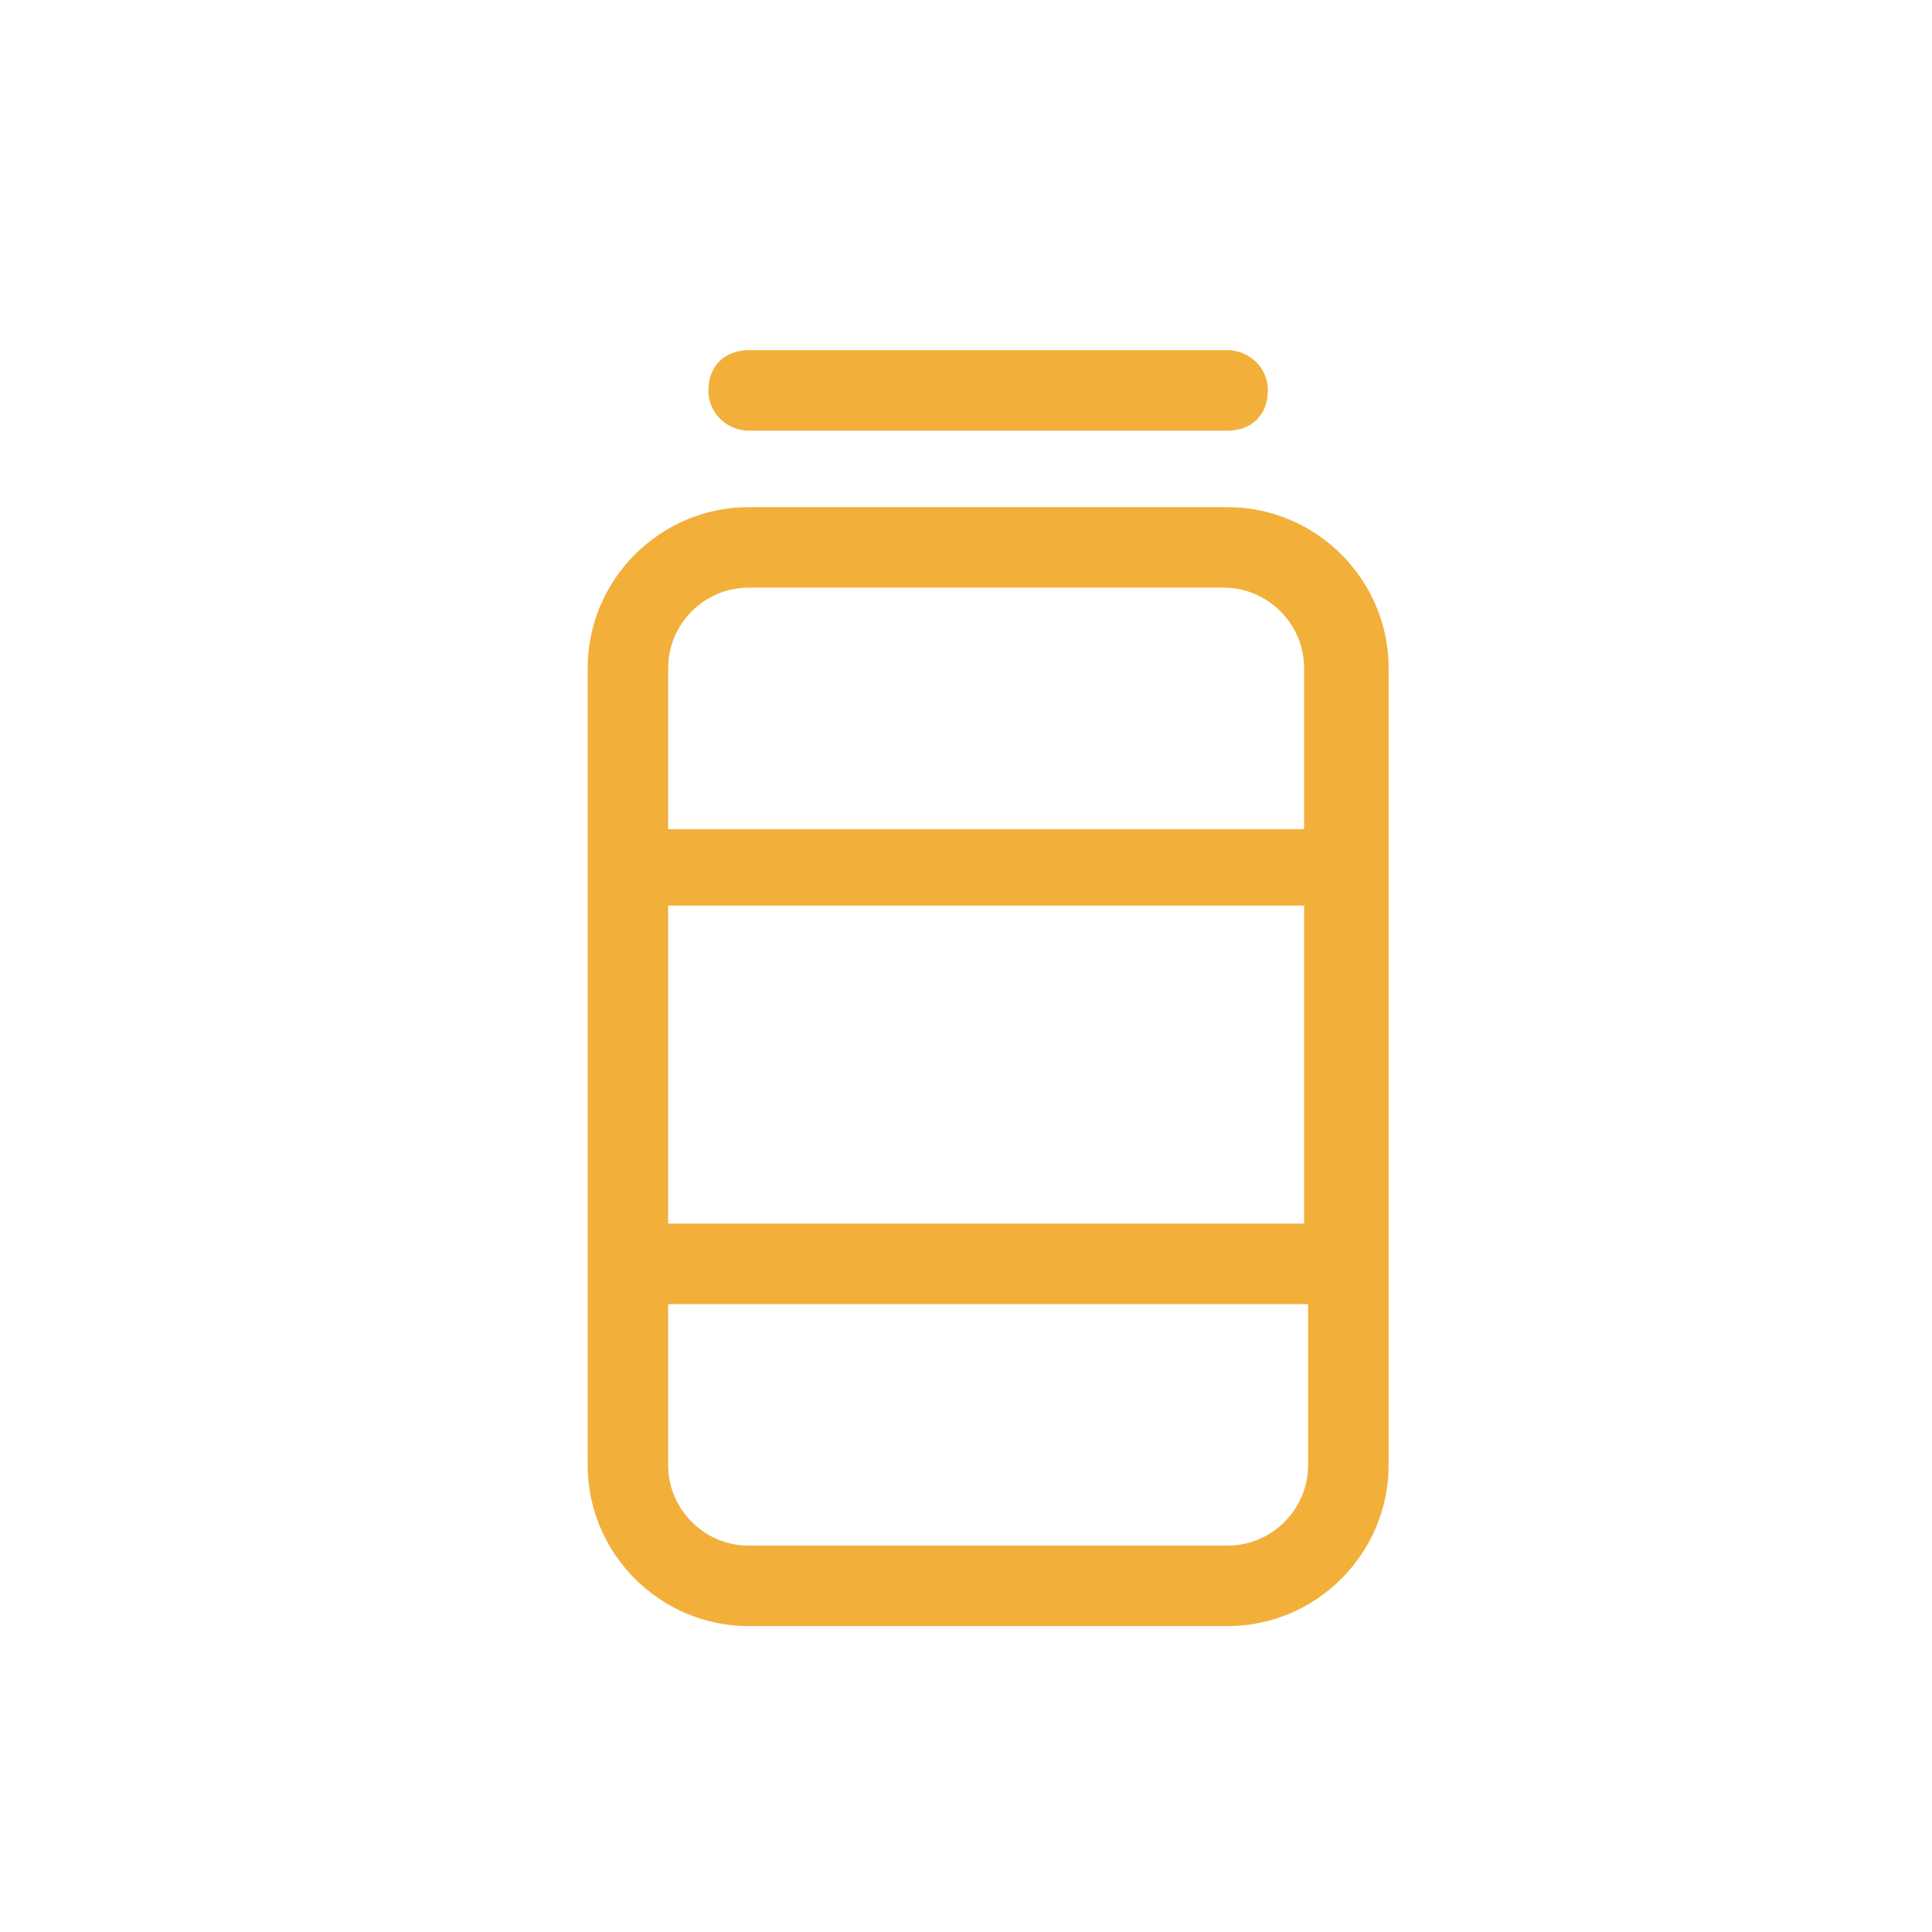 <svg viewBox="0 0 48 48" version="1.1" xmlns="http://www.w3.org/2000/svg" id="Layer_1">
  
  <defs>
    <style>
      .st0 {
        fill: #f2b03b;
      }
    </style>
  </defs>
  <path d="M14.6,16.6c0-2.2,1.8-4,4-4h11.9c2.2,0,4,1.8,4,4v19.8c0,2.2-1.8,4-4,4h-11.9c-2.2,0-4-1.8-4-4v-19.8ZM18.6,14.6c-1.1,0-2,.9-2,2v4h15.8v-4c0-1.1-.9-2-2-2h-11.9ZM16.6,22.5v7.9h15.8v-7.9h-15.8ZM16.6,32.4v4c0,1.1.9,2,2,2h11.9c1.1,0,2-.9,2-2v-4h-15.8ZM18.6,8.7h11.9c.5,0,1,.4,1,1s-.4,1-1,1h-11.9c-.5,0-1-.4-1-1s.4-1,1-1Z" class="st0"></path>
</svg>